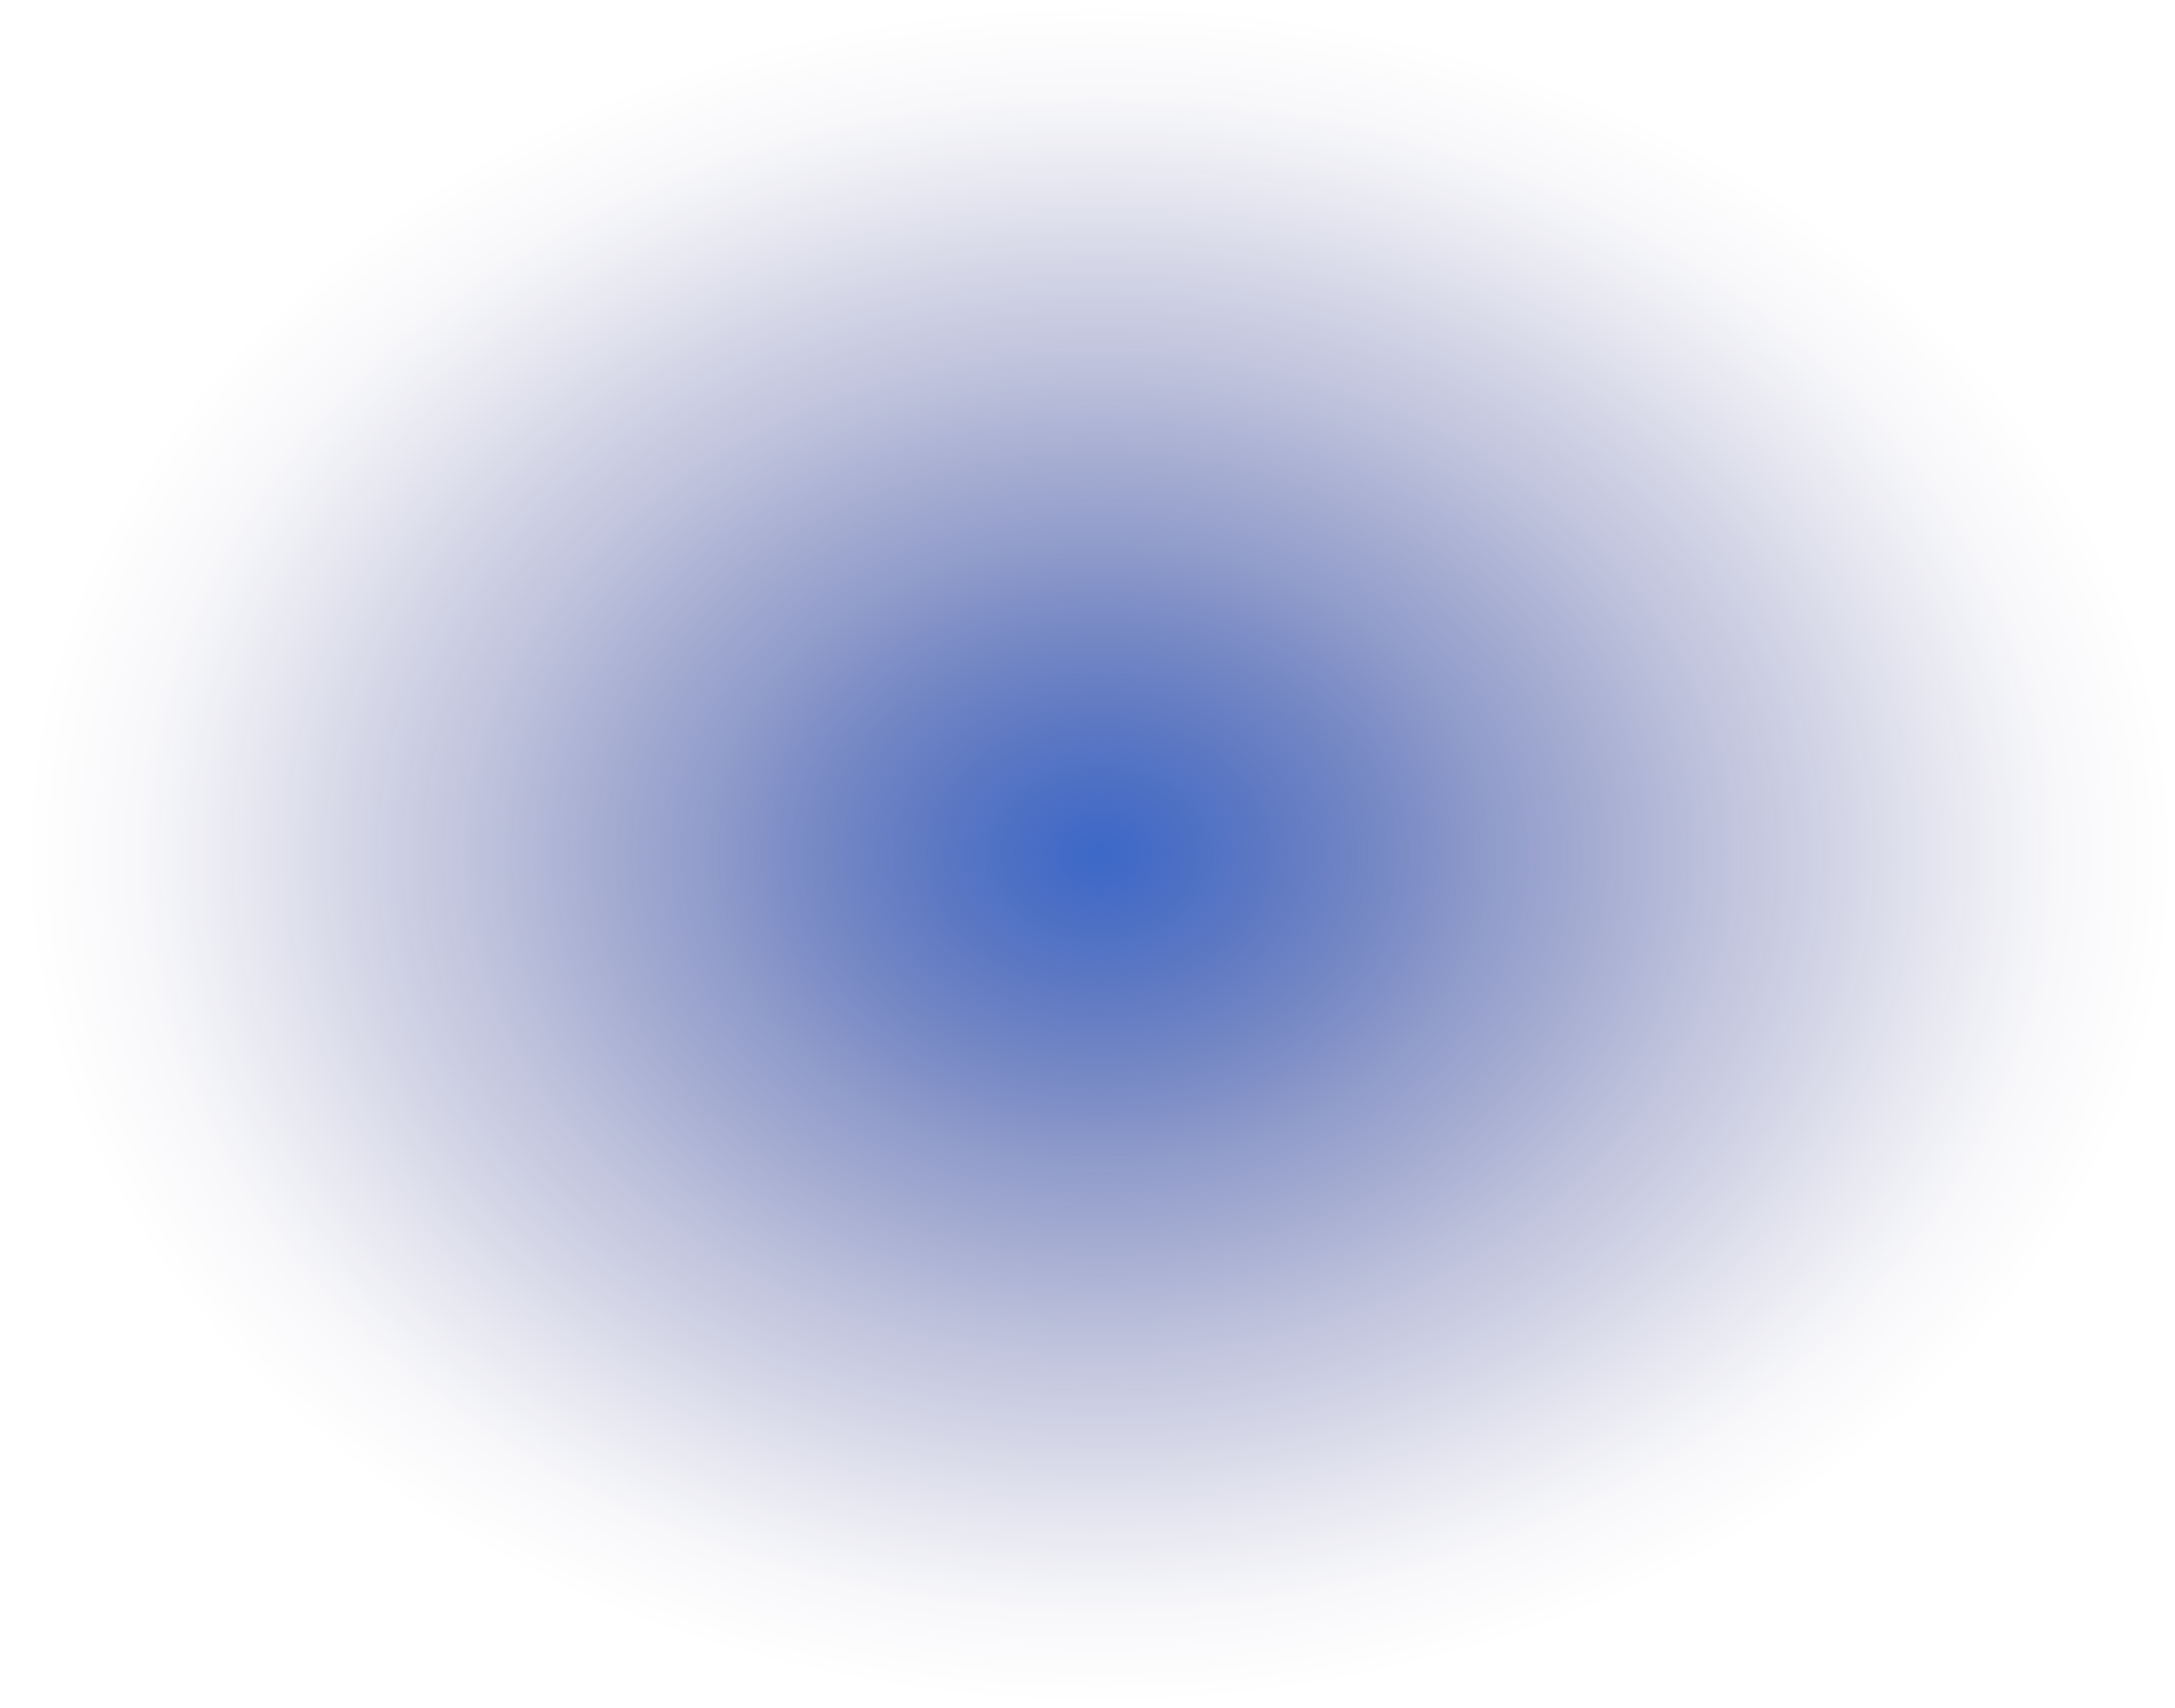 <?xml version="1.0" encoding="utf-8"?>
<svg xmlns="http://www.w3.org/2000/svg" fill="none" height="100%" overflow="visible" preserveAspectRatio="none" style="display: block;" viewBox="0 0 1922.36 1509.37" width="100%">
<path d="M961.179 1509.37C1492.02 1509.37 1922.36 1171.49 1922.36 754.686C1922.36 337.884 1492.02 0 961.179 0C430.335 0 0 337.884 0 754.686C0 1171.49 430.335 1509.37 961.179 1509.37Z" fill="url(#paint0_radial_0_429)" id="Vector" style="mix-blend-mode:screen"/>
<defs>
<radialGradient cx="0" cy="0" gradientTransform="translate(971.909 754.686) scale(959.217 754.723)" gradientUnits="userSpaceOnUse" id="paint0_radial_0_429" r="1">
<stop stop-color="#3C68C8"/>
<stop offset="0.17" stop-color="#2F51B0" stop-opacity="0.76"/>
<stop offset="0.37" stop-color="#203795" stop-opacity="0.49"/>
<stop offset="0.57" stop-color="#142380" stop-opacity="0.28"/>
<stop offset="0.75" stop-color="#0B1471" stop-opacity="0.13"/>
<stop offset="0.89" stop-color="#060B67" stop-opacity="0.03"/>
<stop offset="1" stop-color="#040864" stop-opacity="0"/>
</radialGradient>
</defs>
</svg>